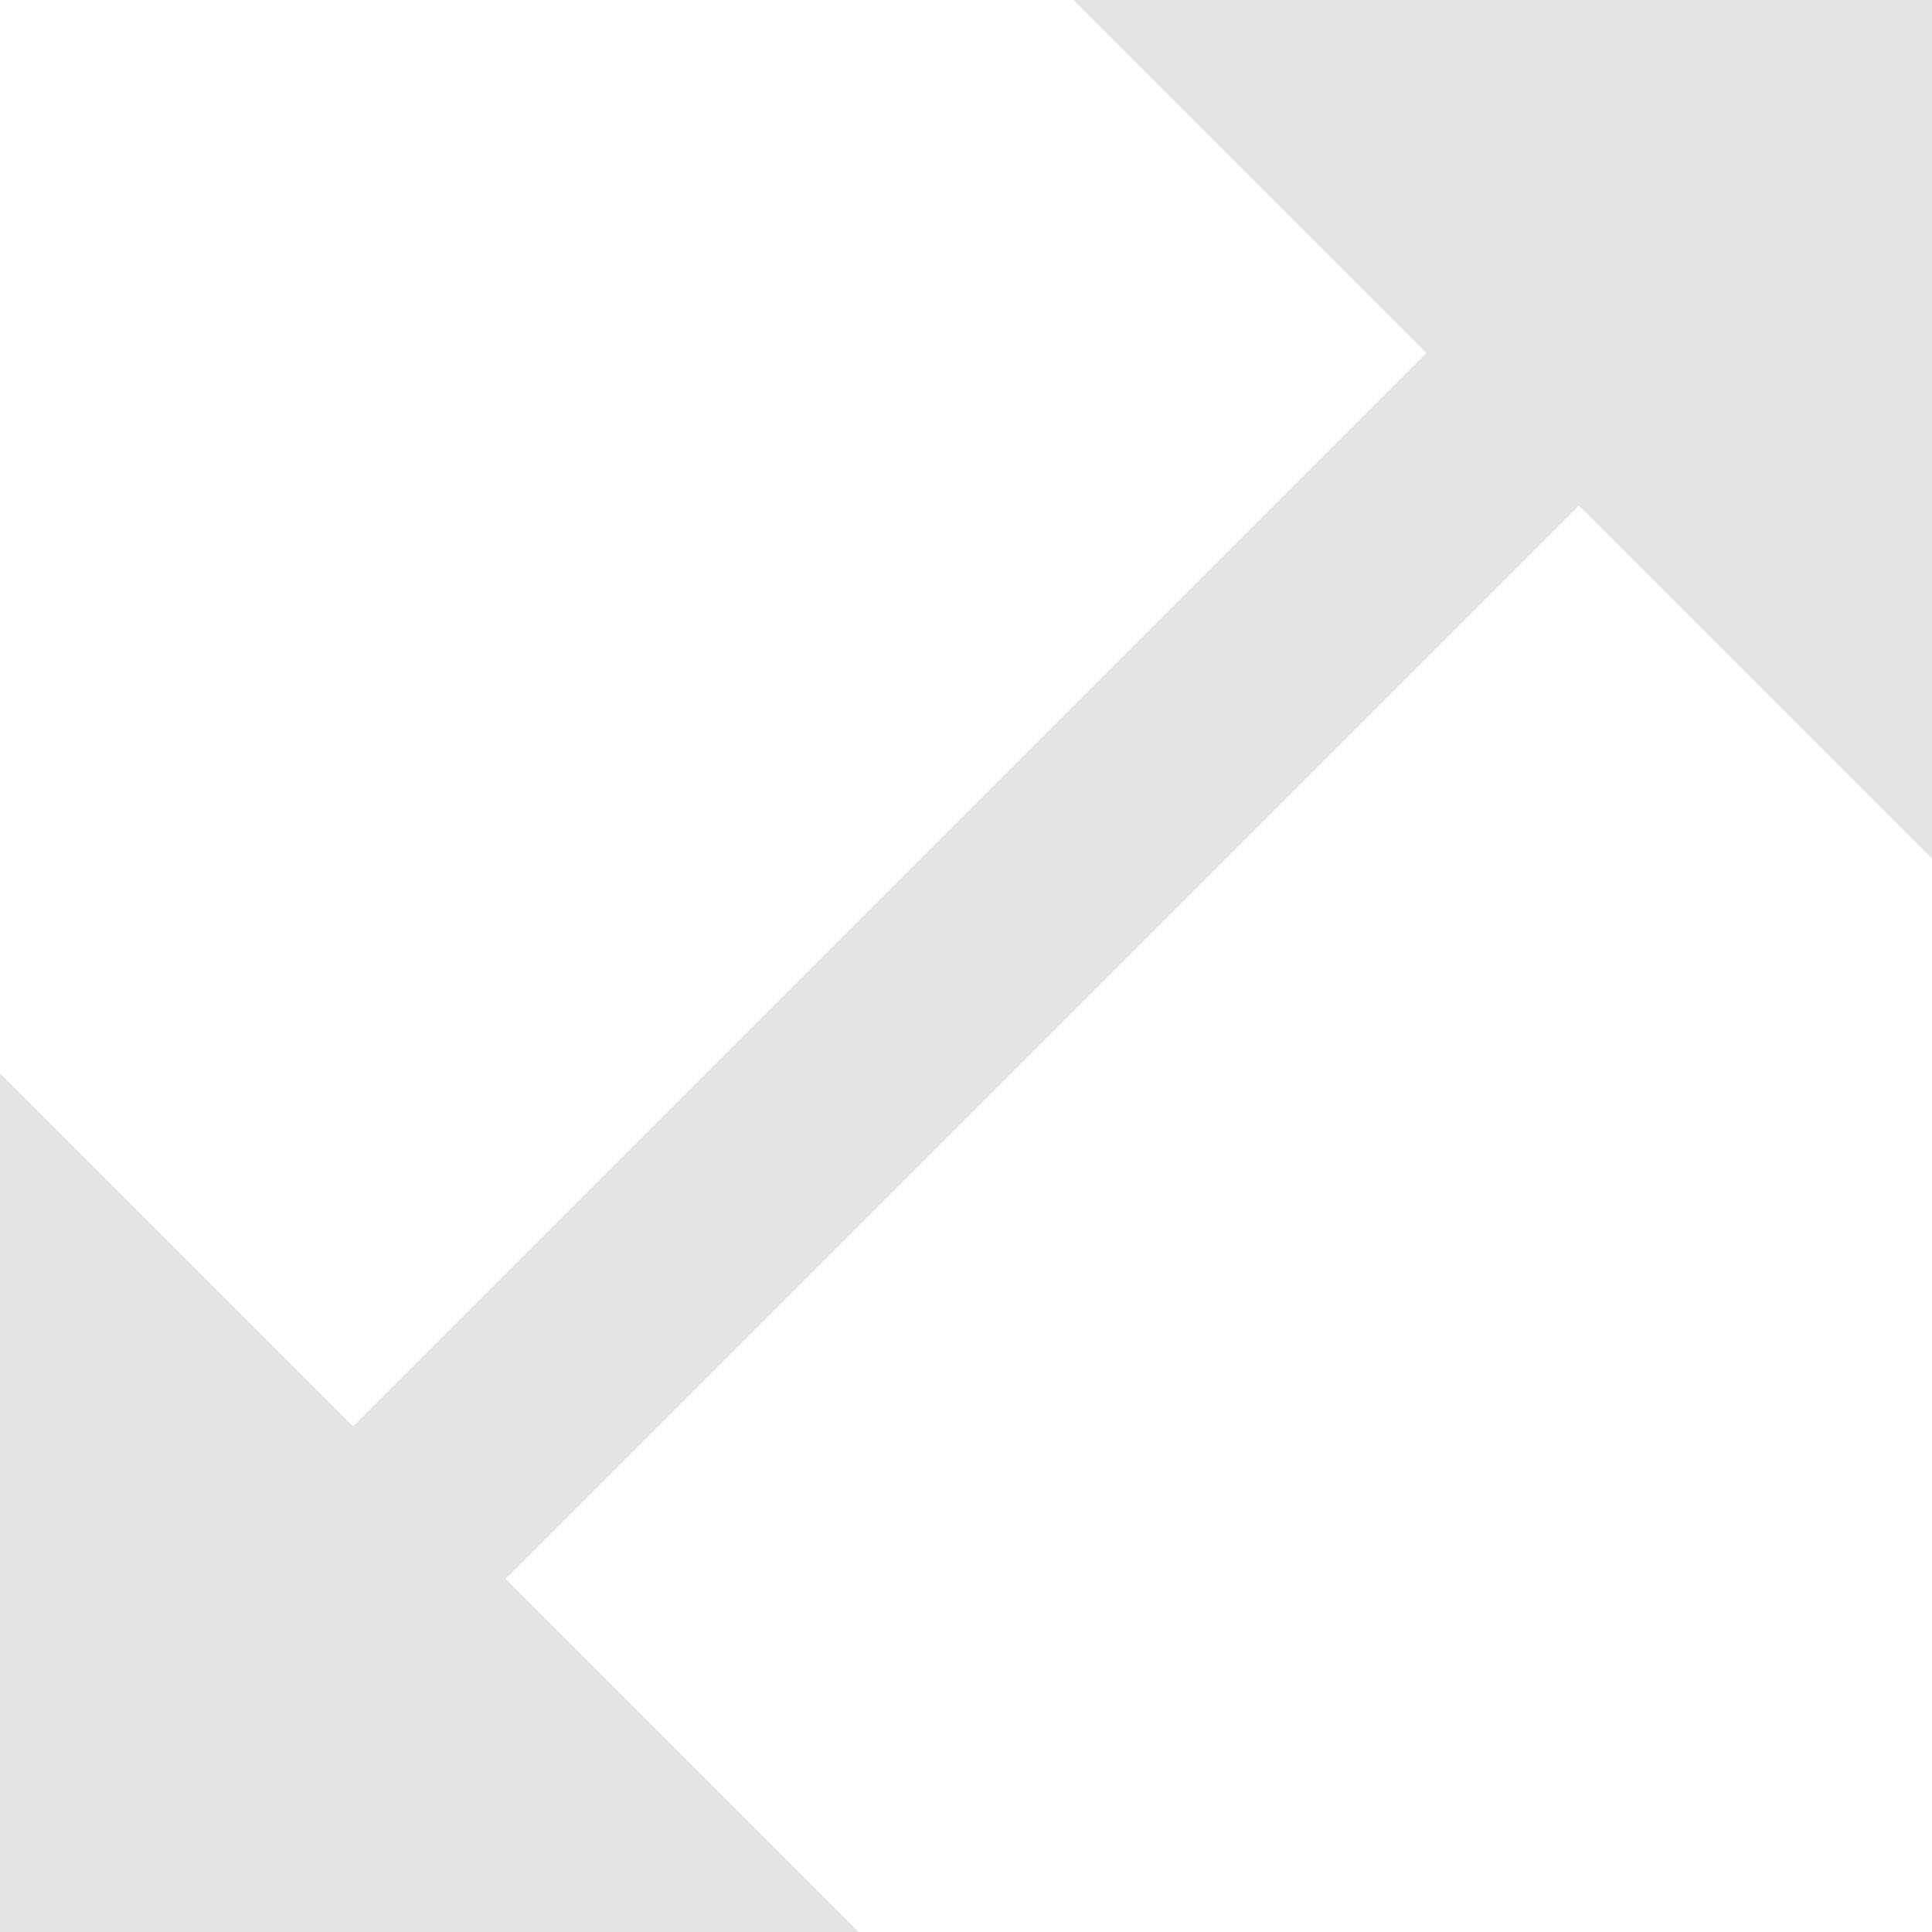 <svg xmlns="http://www.w3.org/2000/svg" width="18" height="18" viewBox="0 0 18 18">
  <path id="Path_1499" data-name="Path 1499" d="M21,11V3H13l3.29,3.29-10,10L3,13v8h8L7.71,17.71l10-10Z" transform="translate(-3 -3)" fill="#e4e4e4"/>
</svg>
